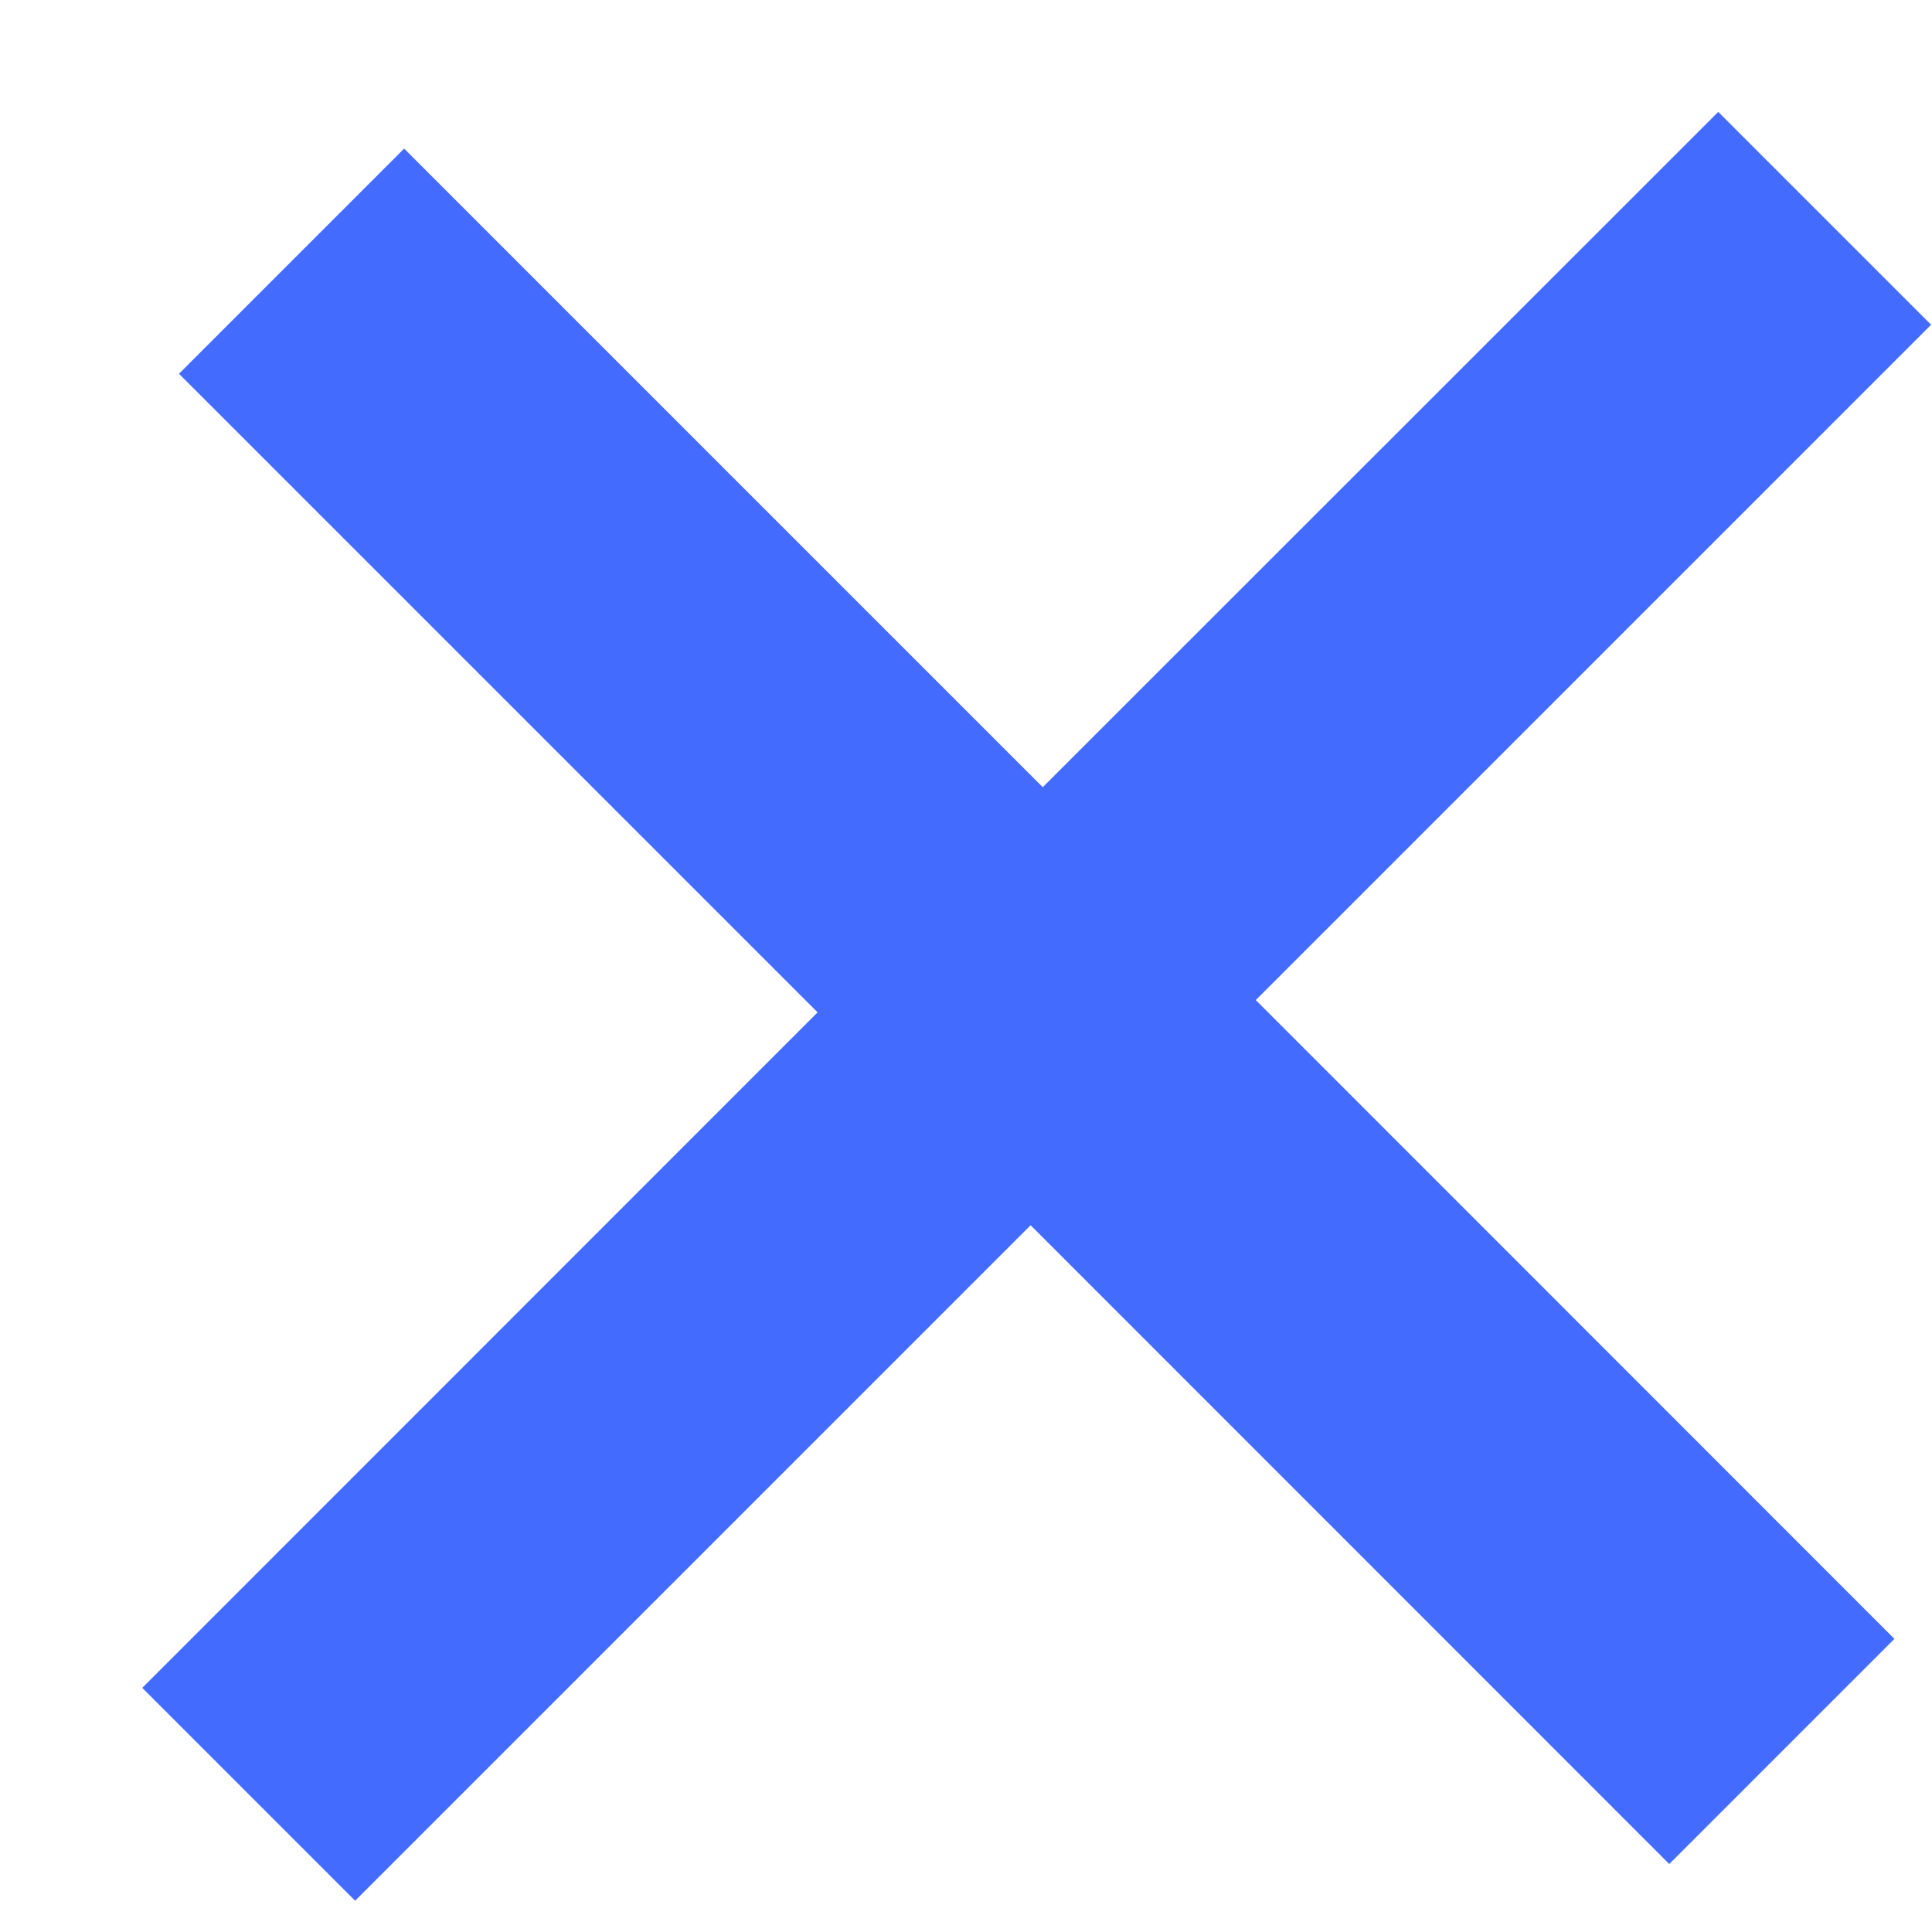 <svg xmlns="http://www.w3.org/2000/svg" width="11" height="11" viewBox="0 0 11 11" fill="none"><path fill-rule="evenodd" clip-rule="evenodd" d="M10.995 1.849L9.783 0.637L5.937 4.482L2.301 0.846L1.019 2.128L4.655 5.764L0.81 9.61L2.022 10.822L5.868 6.976L9.504 10.613L10.786 9.331L7.15 5.694L10.995 1.849Z" fill="#436CFF"></path></svg>